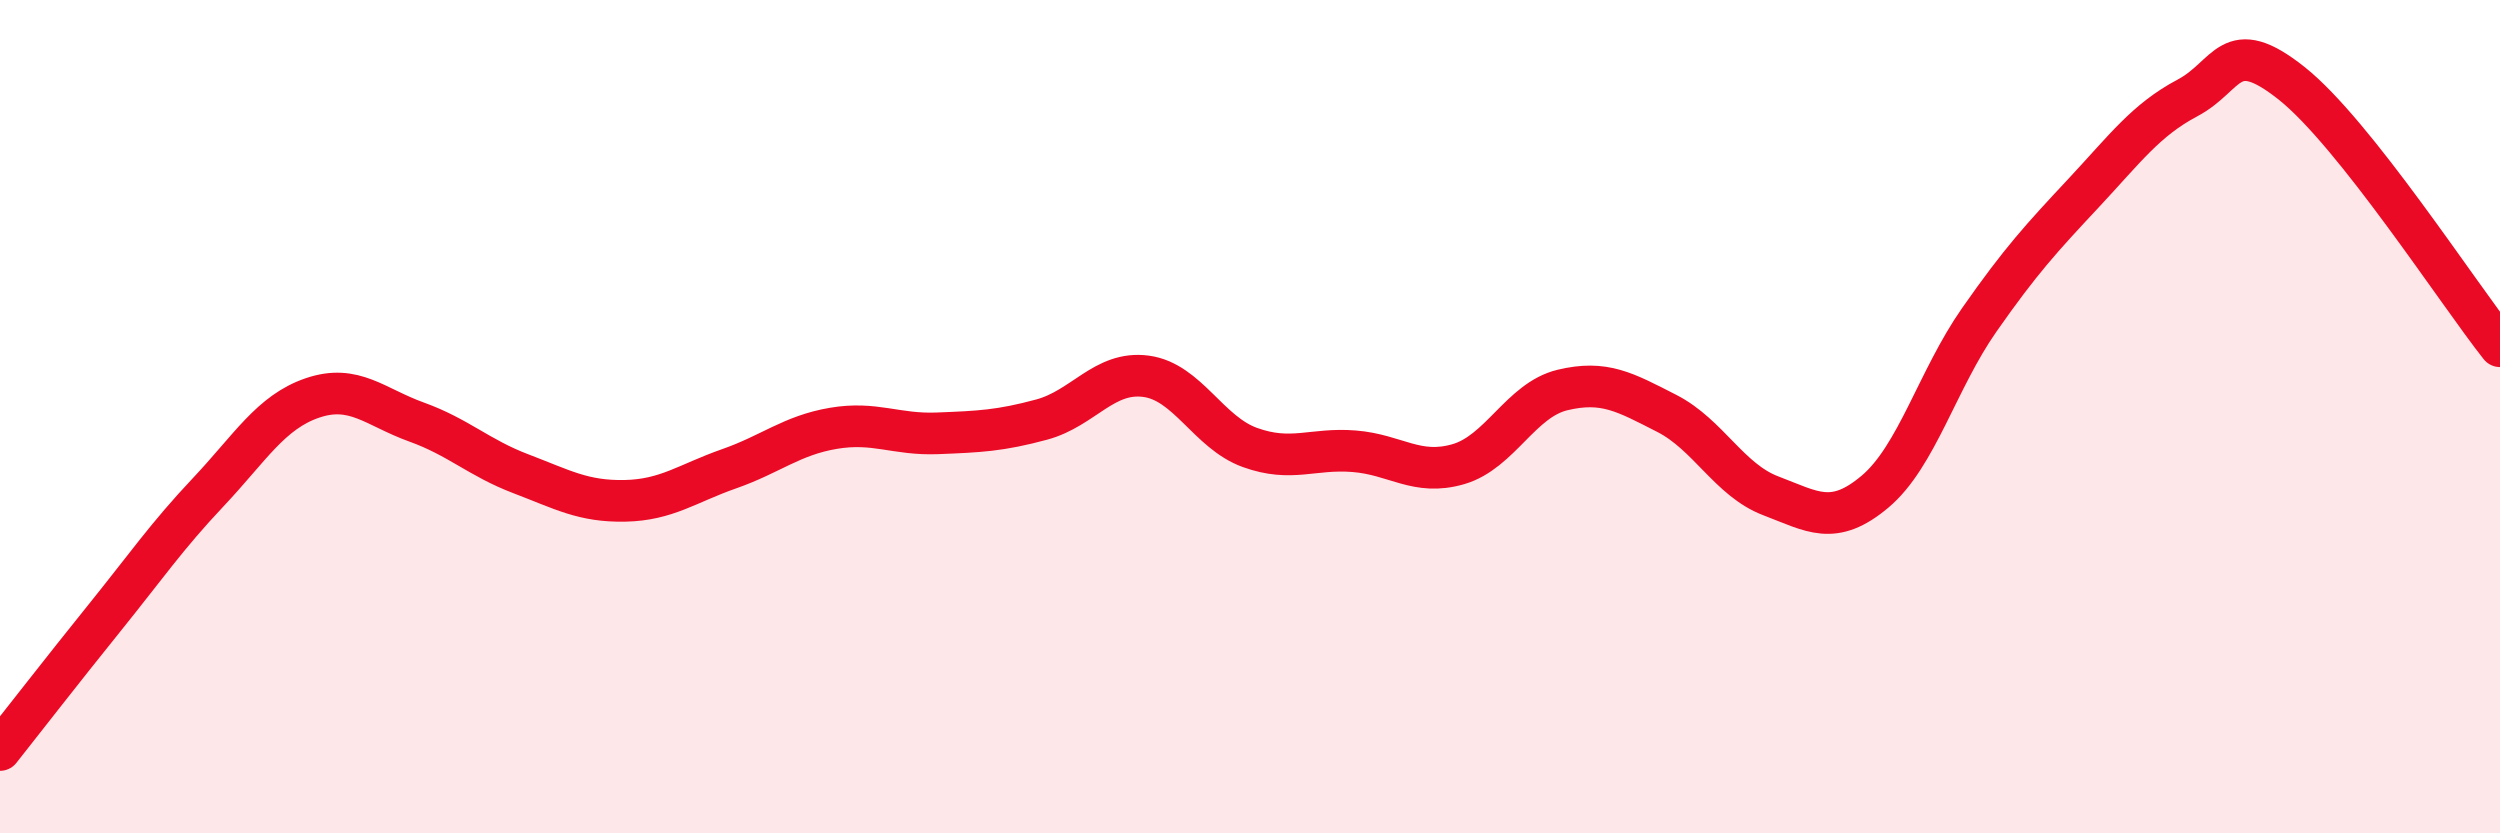 
    <svg width="60" height="20" viewBox="0 0 60 20" xmlns="http://www.w3.org/2000/svg">
      <path
        d="M 0,18 C 0.5,17.37 1.5,16.08 2.5,14.84 C 3.5,13.6 4,12.87 5,11.81 C 6,10.75 6.5,9.89 7.5,9.55 C 8.5,9.21 9,9.77 10,10.13 C 11,10.49 11.5,10.99 12.5,11.37 C 13.5,11.75 14,12.04 15,12.02 C 16,12 16.5,11.6 17.5,11.25 C 18.5,10.9 19,10.45 20,10.28 C 21,10.11 21.5,10.44 22.5,10.4 C 23.5,10.36 24,10.34 25,10.07 C 26,9.8 26.5,8.9 27.5,9.03 C 28.5,9.16 29,10.38 30,10.74 C 31,11.1 31.5,10.75 32.5,10.83 C 33.5,10.91 34,11.43 35,11.14 C 36,10.85 36.5,9.6 37.5,9.36 C 38.5,9.12 39,9.41 40,9.92 C 41,10.43 41.5,11.52 42.5,11.9 C 43.5,12.28 44,12.64 45,11.8 C 46,10.96 46.5,9.11 47.5,7.68 C 48.5,6.25 49,5.71 50,4.64 C 51,3.57 51.5,2.88 52.5,2.35 C 53.5,1.82 53.5,0.81 55,2 C 56.5,3.19 59,7.05 60,8.31L60 20L0 20Z"
        fill="#EB0A25"
        opacity="0.1"
        stroke-linecap="round"
        stroke-linejoin="round"
      />
      <path
        d="M 0,18 C 0.5,17.37 1.5,16.08 2.5,14.84 C 3.5,13.6 4,12.87 5,11.81 C 6,10.75 6.5,9.89 7.5,9.55 C 8.5,9.21 9,9.77 10,10.13 C 11,10.49 11.5,10.99 12.5,11.37 C 13.5,11.75 14,12.04 15,12.02 C 16,12 16.5,11.6 17.5,11.25 C 18.5,10.9 19,10.45 20,10.28 C 21,10.11 21.5,10.44 22.5,10.4 C 23.5,10.36 24,10.34 25,10.07 C 26,9.8 26.5,8.9 27.5,9.03 C 28.5,9.16 29,10.38 30,10.74 C 31,11.1 31.5,10.75 32.5,10.83 C 33.5,10.91 34,11.43 35,11.14 C 36,10.85 36.5,9.6 37.5,9.36 C 38.5,9.12 39,9.41 40,9.92 C 41,10.43 41.5,11.52 42.5,11.9 C 43.5,12.28 44,12.64 45,11.8 C 46,10.96 46.5,9.11 47.5,7.68 C 48.5,6.25 49,5.71 50,4.64 C 51,3.57 51.5,2.88 52.5,2.35 C 53.5,1.82 53.5,0.81 55,2 C 56.5,3.19 59,7.05 60,8.31"
        stroke="#EB0A25"
        stroke-width="1"
        fill="none"
        stroke-linecap="round"
        stroke-linejoin="round"
      />
    </svg>
  